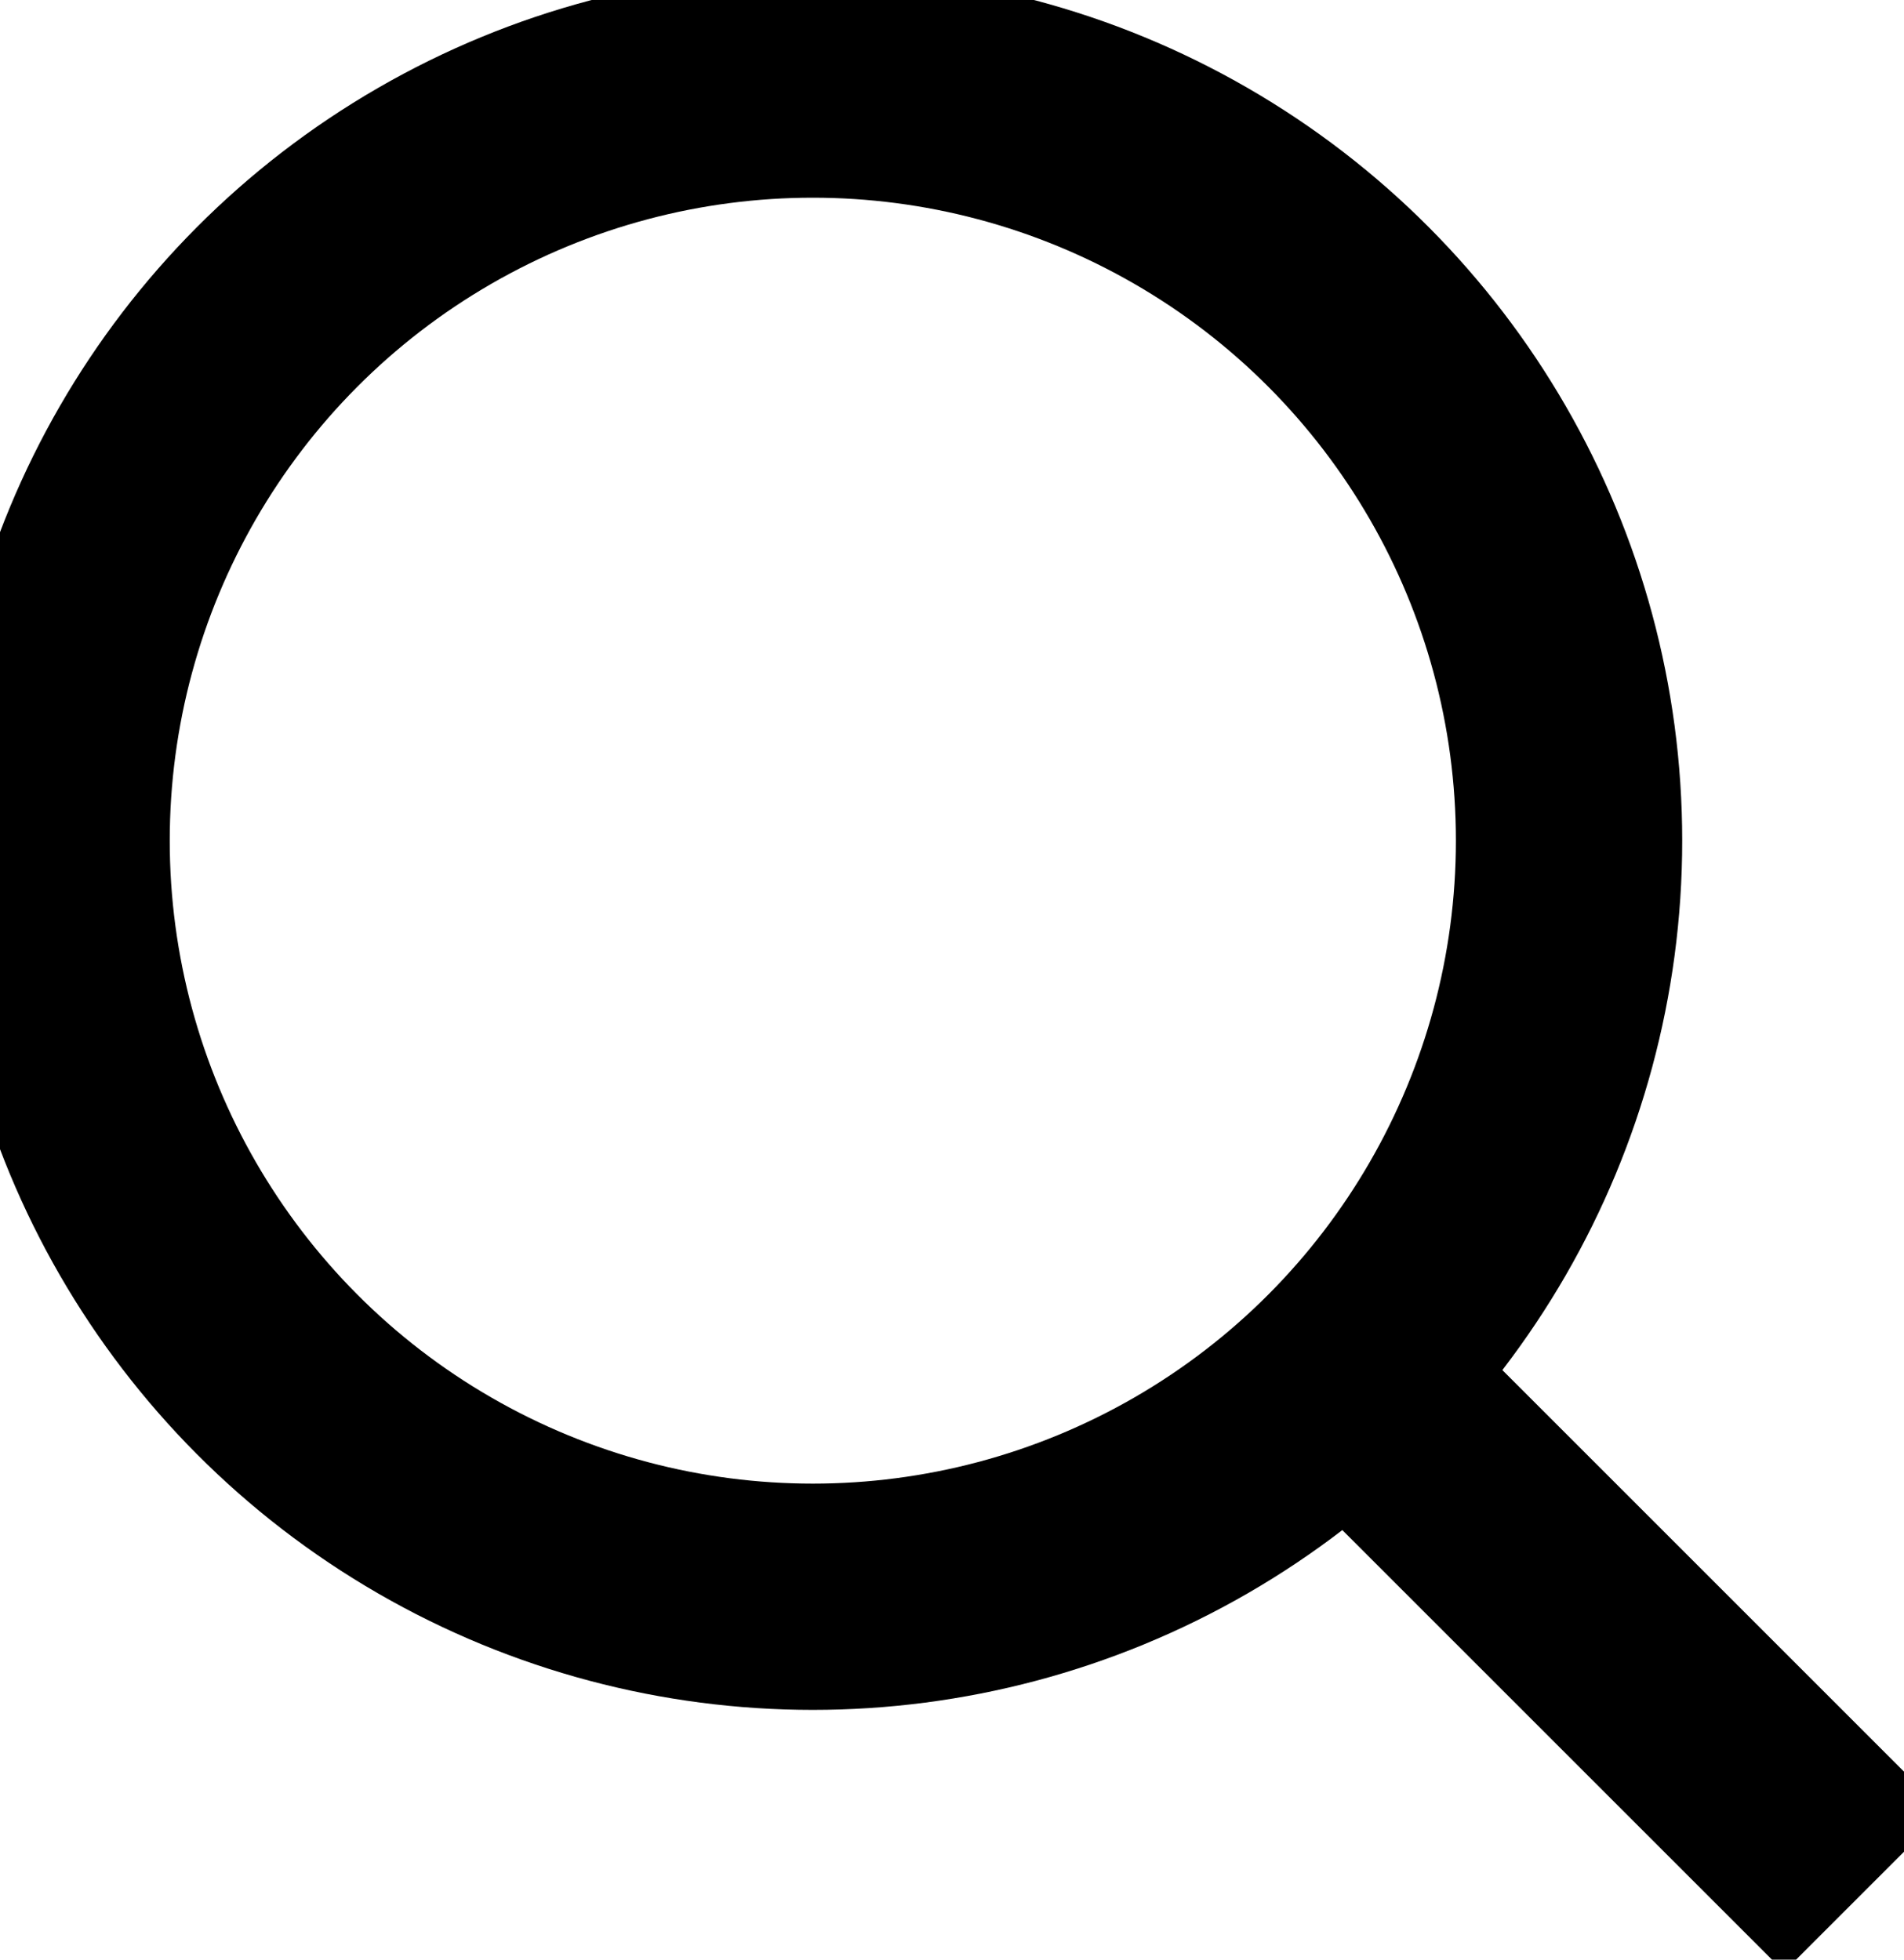 <svg xmlns="http://www.w3.org/2000/svg" width="17" height="17.5" viewBox="0 0 16.826 16.826">
  <g id="Group_1370" data-name="Group 1370" transform="translate(0.5 0.5)">
    <ellipse id="Ellipse_26" data-name="Ellipse 26" cx="6.683" cy="6.683" rx="6.683" ry="6.683" fill="none" stroke="#000" stroke-miterlimit="9.997" stroke-width="2"/>
    <line id="Line_112" data-name="Line 112" x1="4.564" y1="4.564" transform="translate(11.409 11.409)" fill="none" stroke="#000" stroke-miterlimit="9.997" stroke-width="2"/>
  </g>
</svg>
